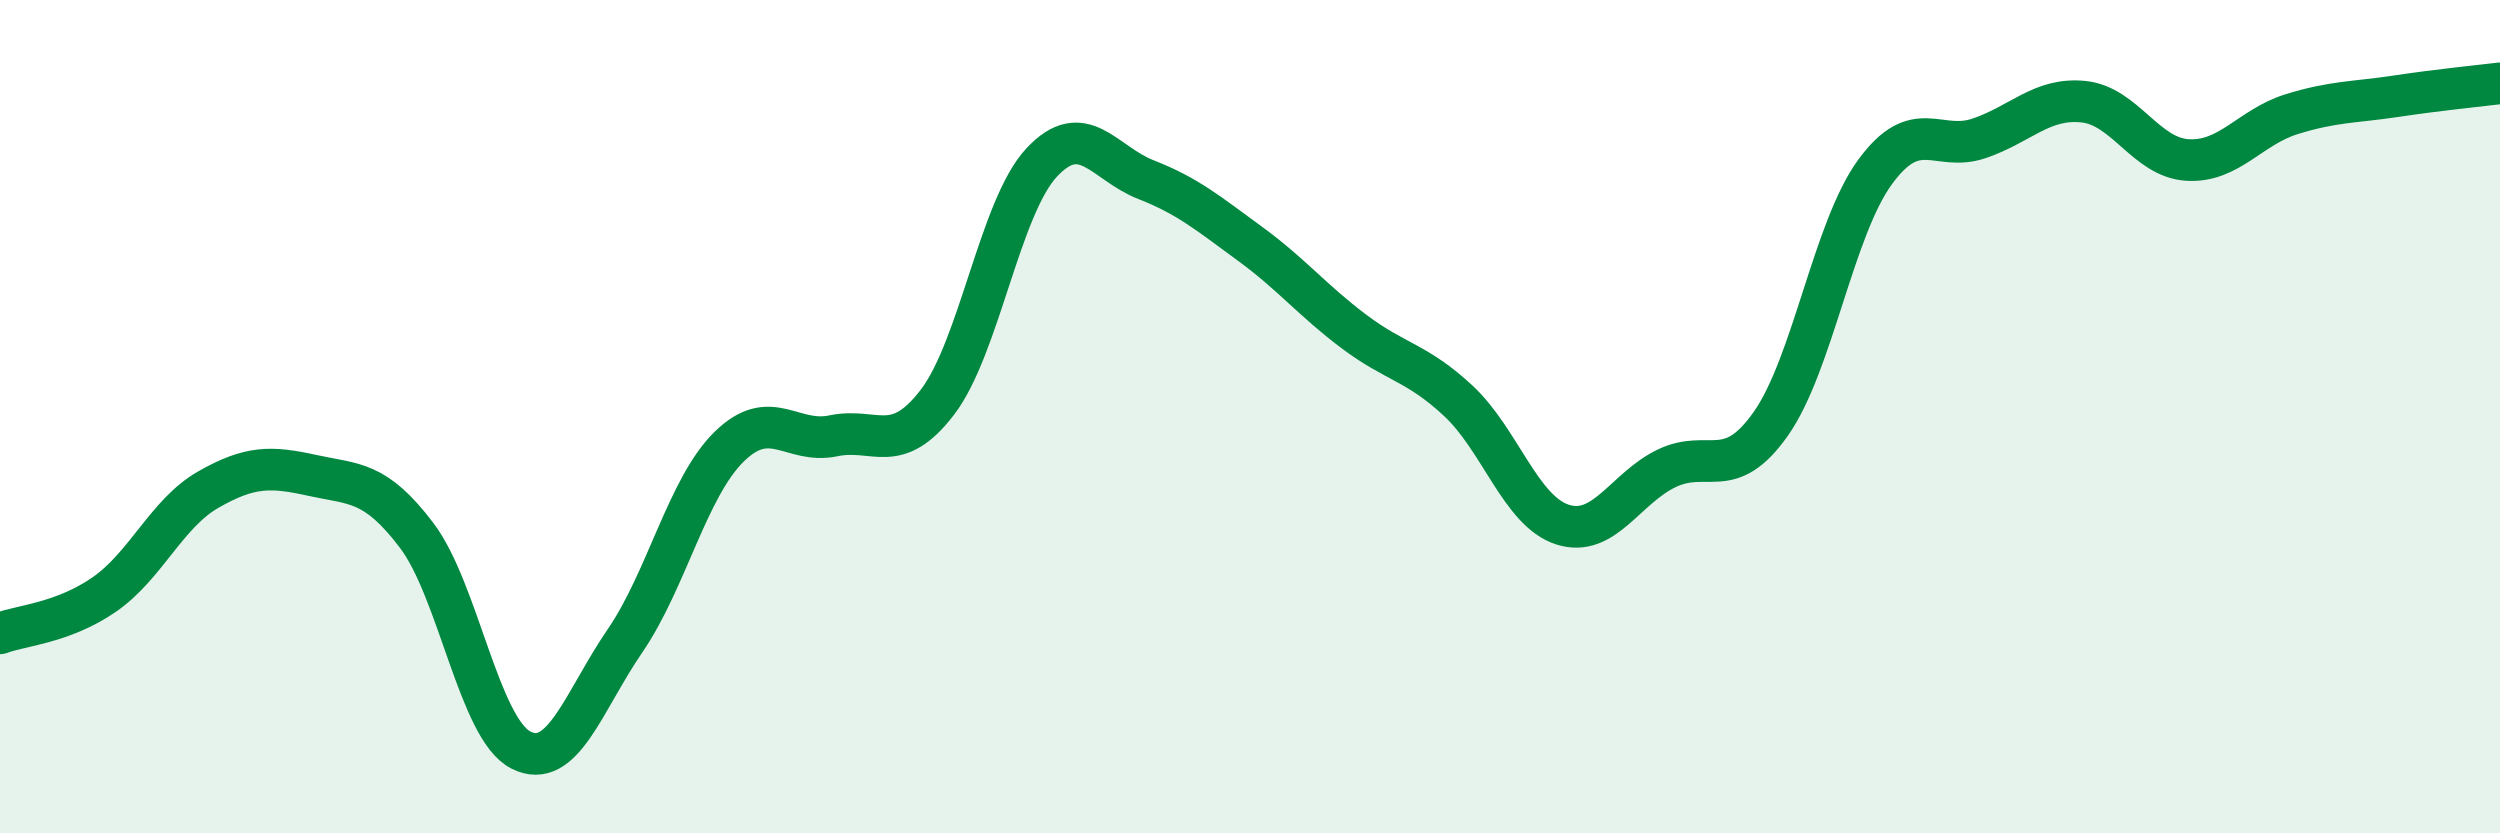 
    <svg width="60" height="20" viewBox="0 0 60 20" xmlns="http://www.w3.org/2000/svg">
      <path
        d="M 0,15.2 C 0.5,15.01 1.5,14.96 2.5,14.27 C 3.5,13.58 4,12.32 5,11.75 C 6,11.18 6.5,11.19 7.5,11.41 C 8.5,11.63 9,11.53 10,12.85 C 11,14.17 11.5,17.49 12.5,18 C 13.5,18.51 14,16.84 15,15.38 C 16,13.92 16.5,11.7 17.5,10.72 C 18.5,9.74 19,10.67 20,10.46 C 21,10.25 21.5,10.96 22.5,9.65 C 23.5,8.34 24,4.97 25,3.9 C 26,2.83 26.5,3.92 27.5,4.31 C 28.5,4.7 29,5.12 30,5.85 C 31,6.58 31.5,7.21 32.5,7.96 C 33.5,8.71 34,8.69 35,9.62 C 36,10.55 36.5,12.27 37.5,12.59 C 38.5,12.91 39,11.72 40,11.24 C 41,10.76 41.5,11.59 42.5,10.17 C 43.5,8.75 44,5.5 45,4.13 C 46,2.76 46.5,3.66 47.5,3.32 C 48.5,2.98 49,2.34 50,2.44 C 51,2.54 51.5,3.78 52.5,3.84 C 53.5,3.9 54,3.05 55,2.74 C 56,2.43 56.5,2.46 57.5,2.31 C 58.5,2.16 59.5,2.06 60,2L60 20L0 20Z"
        fill="#008740"
        opacity="0.1"
        stroke-linecap="round"
        stroke-linejoin="round"
      />
      <path
        d="M 0,15.2 C 0.5,15.01 1.5,14.96 2.5,14.27 C 3.5,13.58 4,12.32 5,11.75 C 6,11.18 6.5,11.19 7.5,11.41 C 8.5,11.63 9,11.53 10,12.85 C 11,14.17 11.5,17.49 12.5,18 C 13.5,18.51 14,16.84 15,15.38 C 16,13.92 16.5,11.7 17.5,10.72 C 18.5,9.74 19,10.67 20,10.46 C 21,10.25 21.5,10.96 22.5,9.65 C 23.5,8.34 24,4.97 25,3.9 C 26,2.83 26.5,3.92 27.5,4.31 C 28.5,4.7 29,5.12 30,5.85 C 31,6.58 31.5,7.21 32.5,7.96 C 33.5,8.71 34,8.69 35,9.62 C 36,10.55 36.5,12.27 37.5,12.59 C 38.5,12.91 39,11.72 40,11.24 C 41,10.76 41.5,11.59 42.5,10.17 C 43.5,8.75 44,5.5 45,4.13 C 46,2.76 46.5,3.66 47.5,3.32 C 48.5,2.98 49,2.34 50,2.44 C 51,2.54 51.5,3.78 52.5,3.84 C 53.5,3.9 54,3.05 55,2.74 C 56,2.43 56.5,2.46 57.5,2.31 C 58.5,2.16 59.5,2.06 60,2"
        stroke="#008740"
        stroke-width="1"
        fill="none"
        stroke-linecap="round"
        stroke-linejoin="round"
      />
    </svg>
  